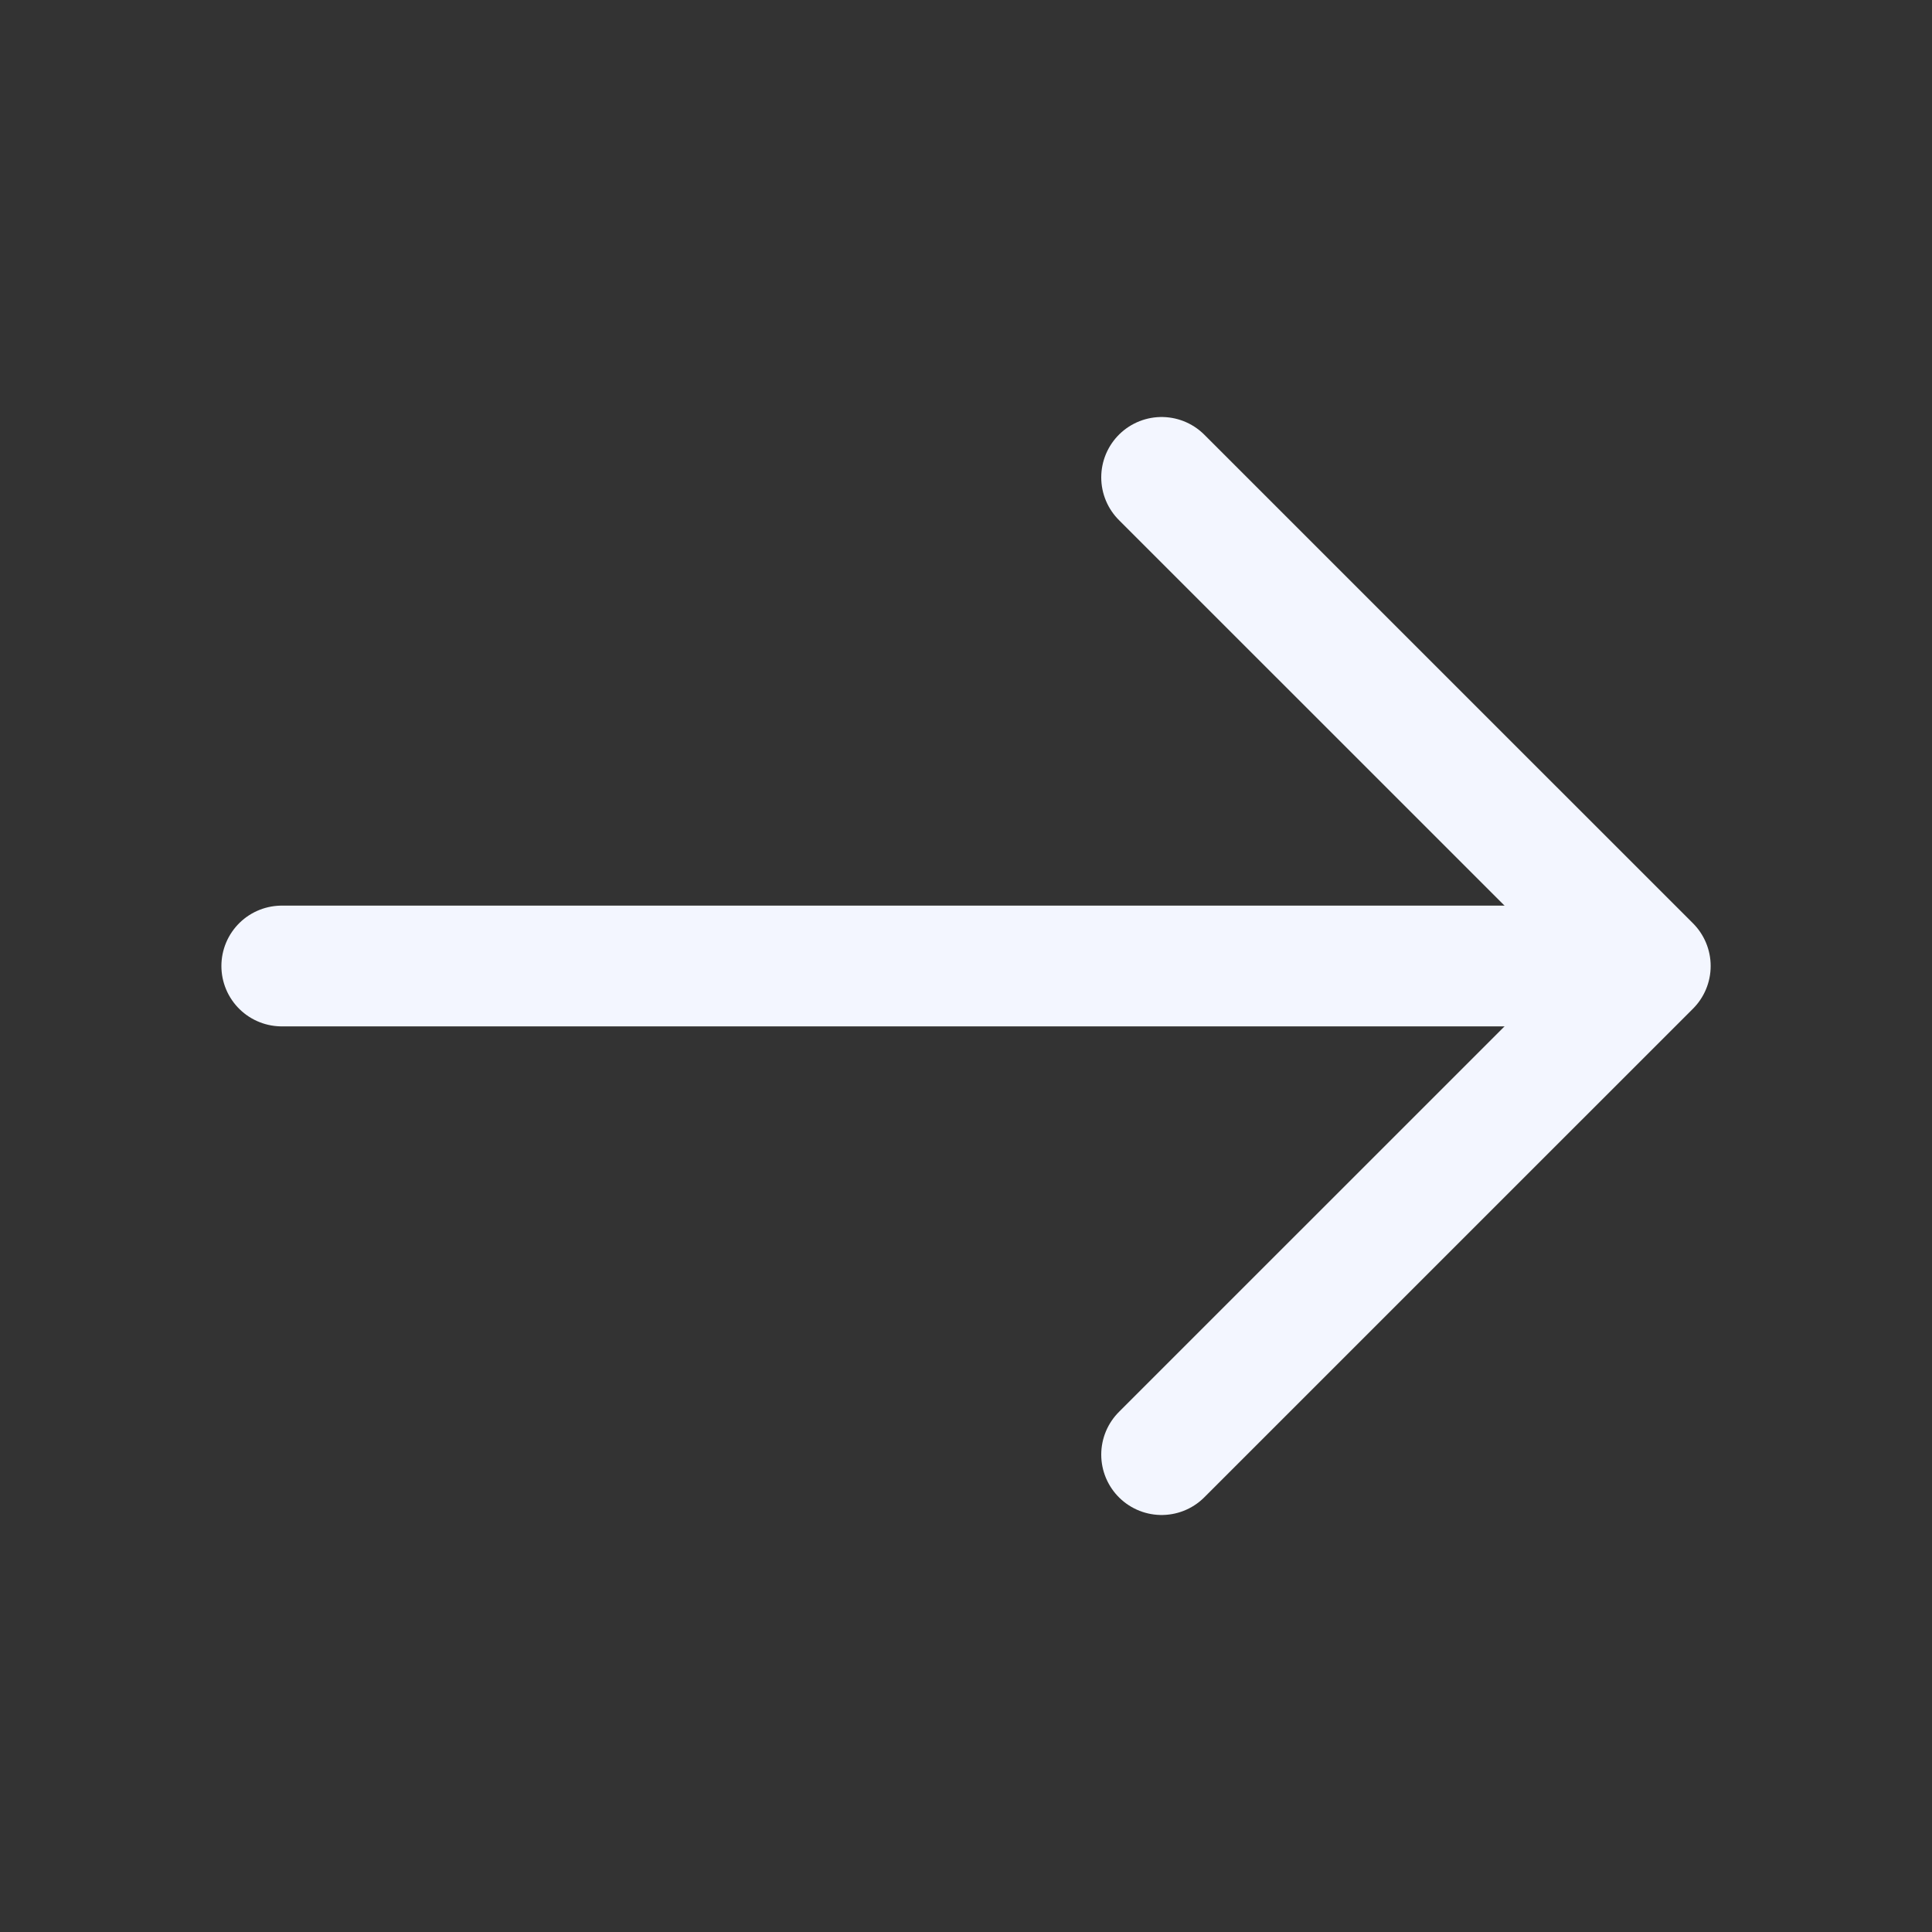 <svg width="32" height="32" viewBox="0 0 32 32" fill="none" xmlns="http://www.w3.org/2000/svg">
<rect x="0" y="0" width="32" height="32" fill="#333333" stroke="none"/>
<path d="M19.24 7.907L27.334 16L19.24 24.093" stroke="#F3F6FF" stroke-width="2" stroke-miterlimit="10" stroke-linecap="round" stroke-linejoin="round"/>
<path d="M4.667 16H27.107" stroke="#F3F6FF" stroke-width="2" stroke-miterlimit="10" stroke-linecap="round" stroke-linejoin="round"/>
</svg>
